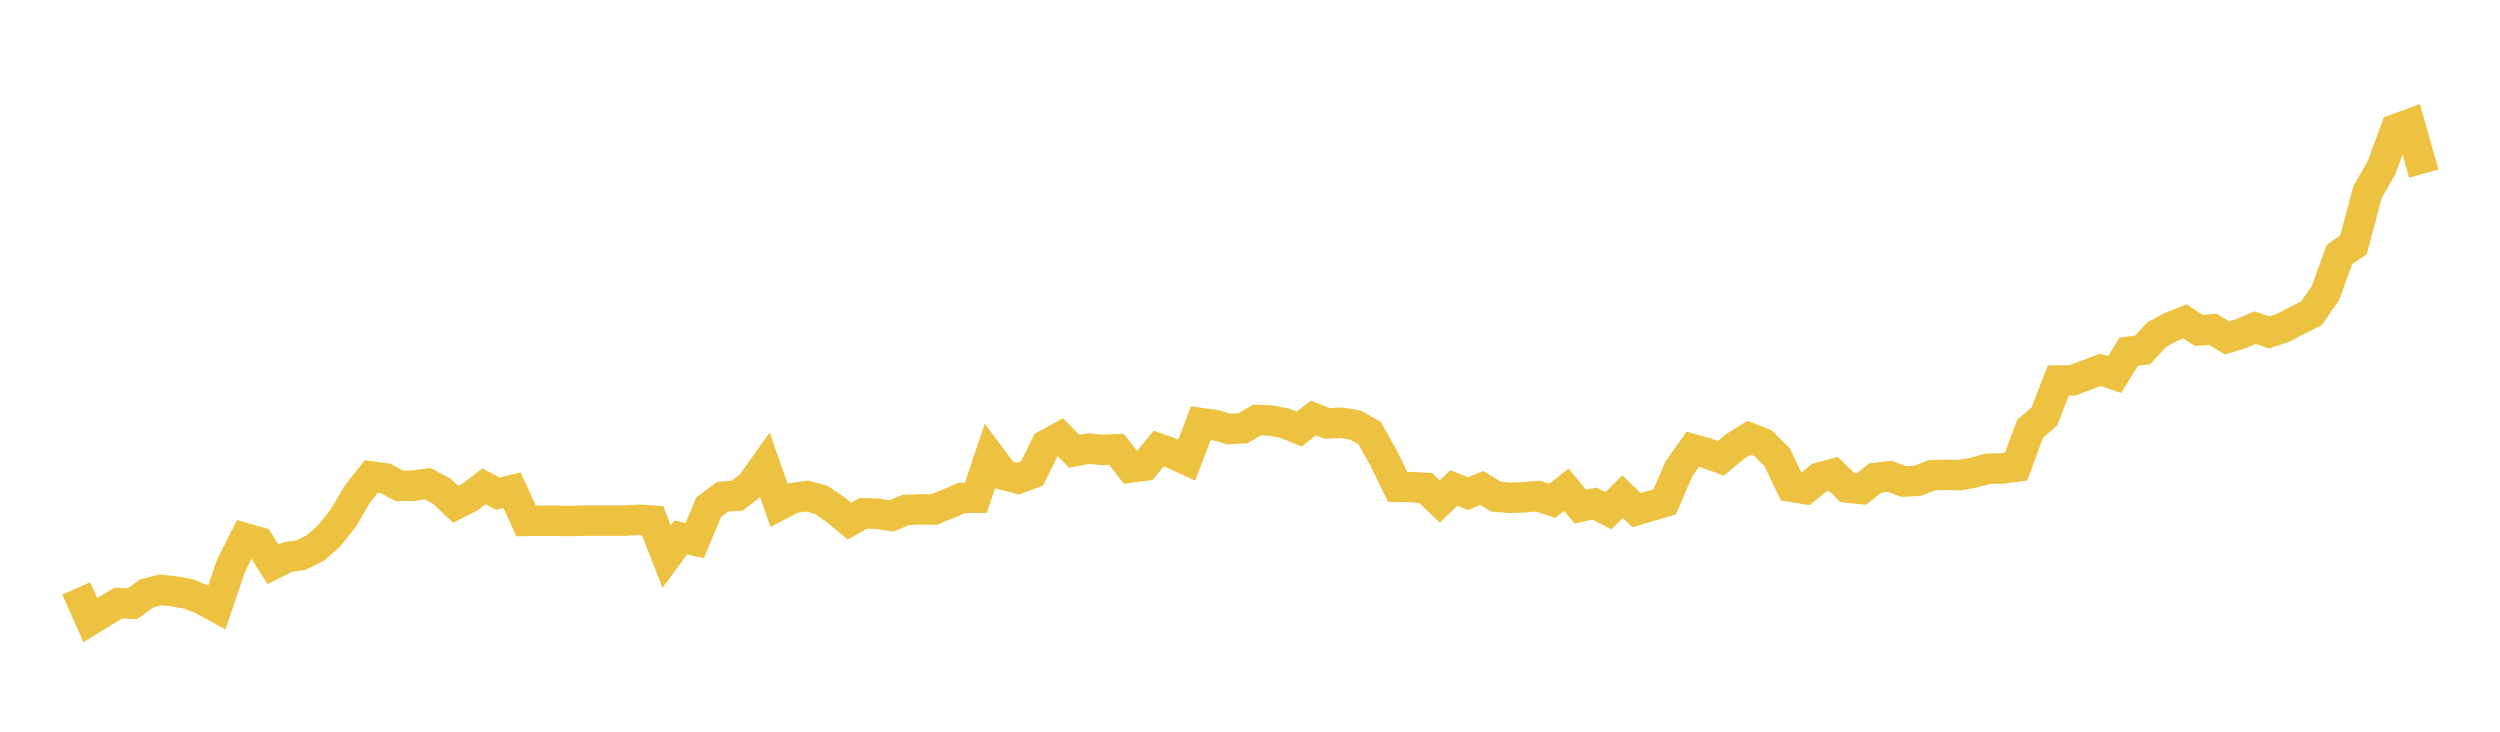 <svg width="164" height="48" xmlns="http://www.w3.org/2000/svg" xmlns:xlink="http://www.w3.org/1999/xlink"><path fill="none" stroke="rgb(237,194,64)" stroke-width="2" d="M5,38.6L5.922,40.678L6.844,40.112L7.766,39.569L8.689,39.606L9.611,38.937L10.533,38.694L11.455,38.8L12.377,38.964L13.299,39.341L14.222,39.844L15.144,37.14L16.066,35.303L16.988,35.562L17.91,37.02L18.832,36.558L19.754,36.407L20.677,35.958L21.599,35.144L22.521,33.985L23.443,32.41L24.365,31.257L25.287,31.383L26.21,31.876L27.132,31.858L28.054,31.73L28.976,32.218L29.898,33.085L30.82,32.613L31.743,31.907L32.665,32.384L33.587,32.156L34.509,34.172L35.431,34.157L36.353,34.157L37.275,34.185L38.198,34.155L39.12,34.155L40.042,34.152L40.964,34.152L41.886,34.101L42.808,34.155L43.731,36.512L44.653,35.261L45.575,35.461L46.497,33.258L47.419,32.579L48.341,32.523L49.263,31.819L50.186,30.523L51.108,33.149L52.03,32.666L52.952,32.543L53.874,32.79L54.796,33.416L55.719,34.181L56.641,33.67L57.563,33.703L58.485,33.846L59.407,33.454L60.329,33.416L61.251,33.428L62.174,33.061L63.096,32.661L64.018,32.649L64.94,29.919L65.862,31.152L66.784,31.396L67.707,31.053L68.629,29.177L69.551,28.675L70.473,29.607L71.395,29.427L72.317,29.512L73.24,29.472L74.162,30.67L75.084,30.553L76.006,29.43L76.928,29.757L77.85,30.178L78.772,27.754L79.695,27.877L80.617,28.147L81.539,28.094L82.461,27.55L83.383,27.587L84.305,27.771L85.228,28.147L86.15,27.421L87.072,27.776L87.994,27.733L88.916,27.885L89.838,28.404L90.76,30.038L91.683,31.936L92.605,31.958L93.527,32.011L94.449,32.904L95.371,32.011L96.293,32.381L97.216,32.011L98.138,32.581L99.06,32.656L99.982,32.624L100.904,32.546L101.826,32.856L102.749,32.126L103.671,33.236L104.593,33.037L105.515,33.502L106.437,32.582L107.359,33.465L108.281,33.19L109.204,32.924L110.126,30.769L111.048,29.47L111.97,29.731L112.892,30.068L113.814,29.291L114.737,28.716L115.659,29.078L116.581,29.998L117.503,31.931L118.425,32.079L119.347,31.332L120.269,31.088L121.192,31.987L122.114,32.079L123.036,31.351L123.958,31.244L124.88,31.588L125.802,31.535L126.725,31.177L127.647,31.147L128.569,31.167L129.491,31L130.413,30.749L131.335,30.732L132.257,30.61L133.18,28.112L134.102,27.339L135.024,24.96L135.946,24.955L136.868,24.607L137.79,24.259L138.713,24.577L139.635,23.078L140.557,22.953L141.479,21.952L142.401,21.452L143.323,21.082L144.246,21.677L145.168,21.602L146.09,22.165L147.012,21.888L147.934,21.492L148.856,21.806L149.778,21.5L150.701,21.011L151.623,20.56L152.545,19.231L153.467,16.699L154.389,16.057L155.311,12.597L156.234,10.985L157.156,8.473L158.078,8.133L159,11.388"></path></svg>